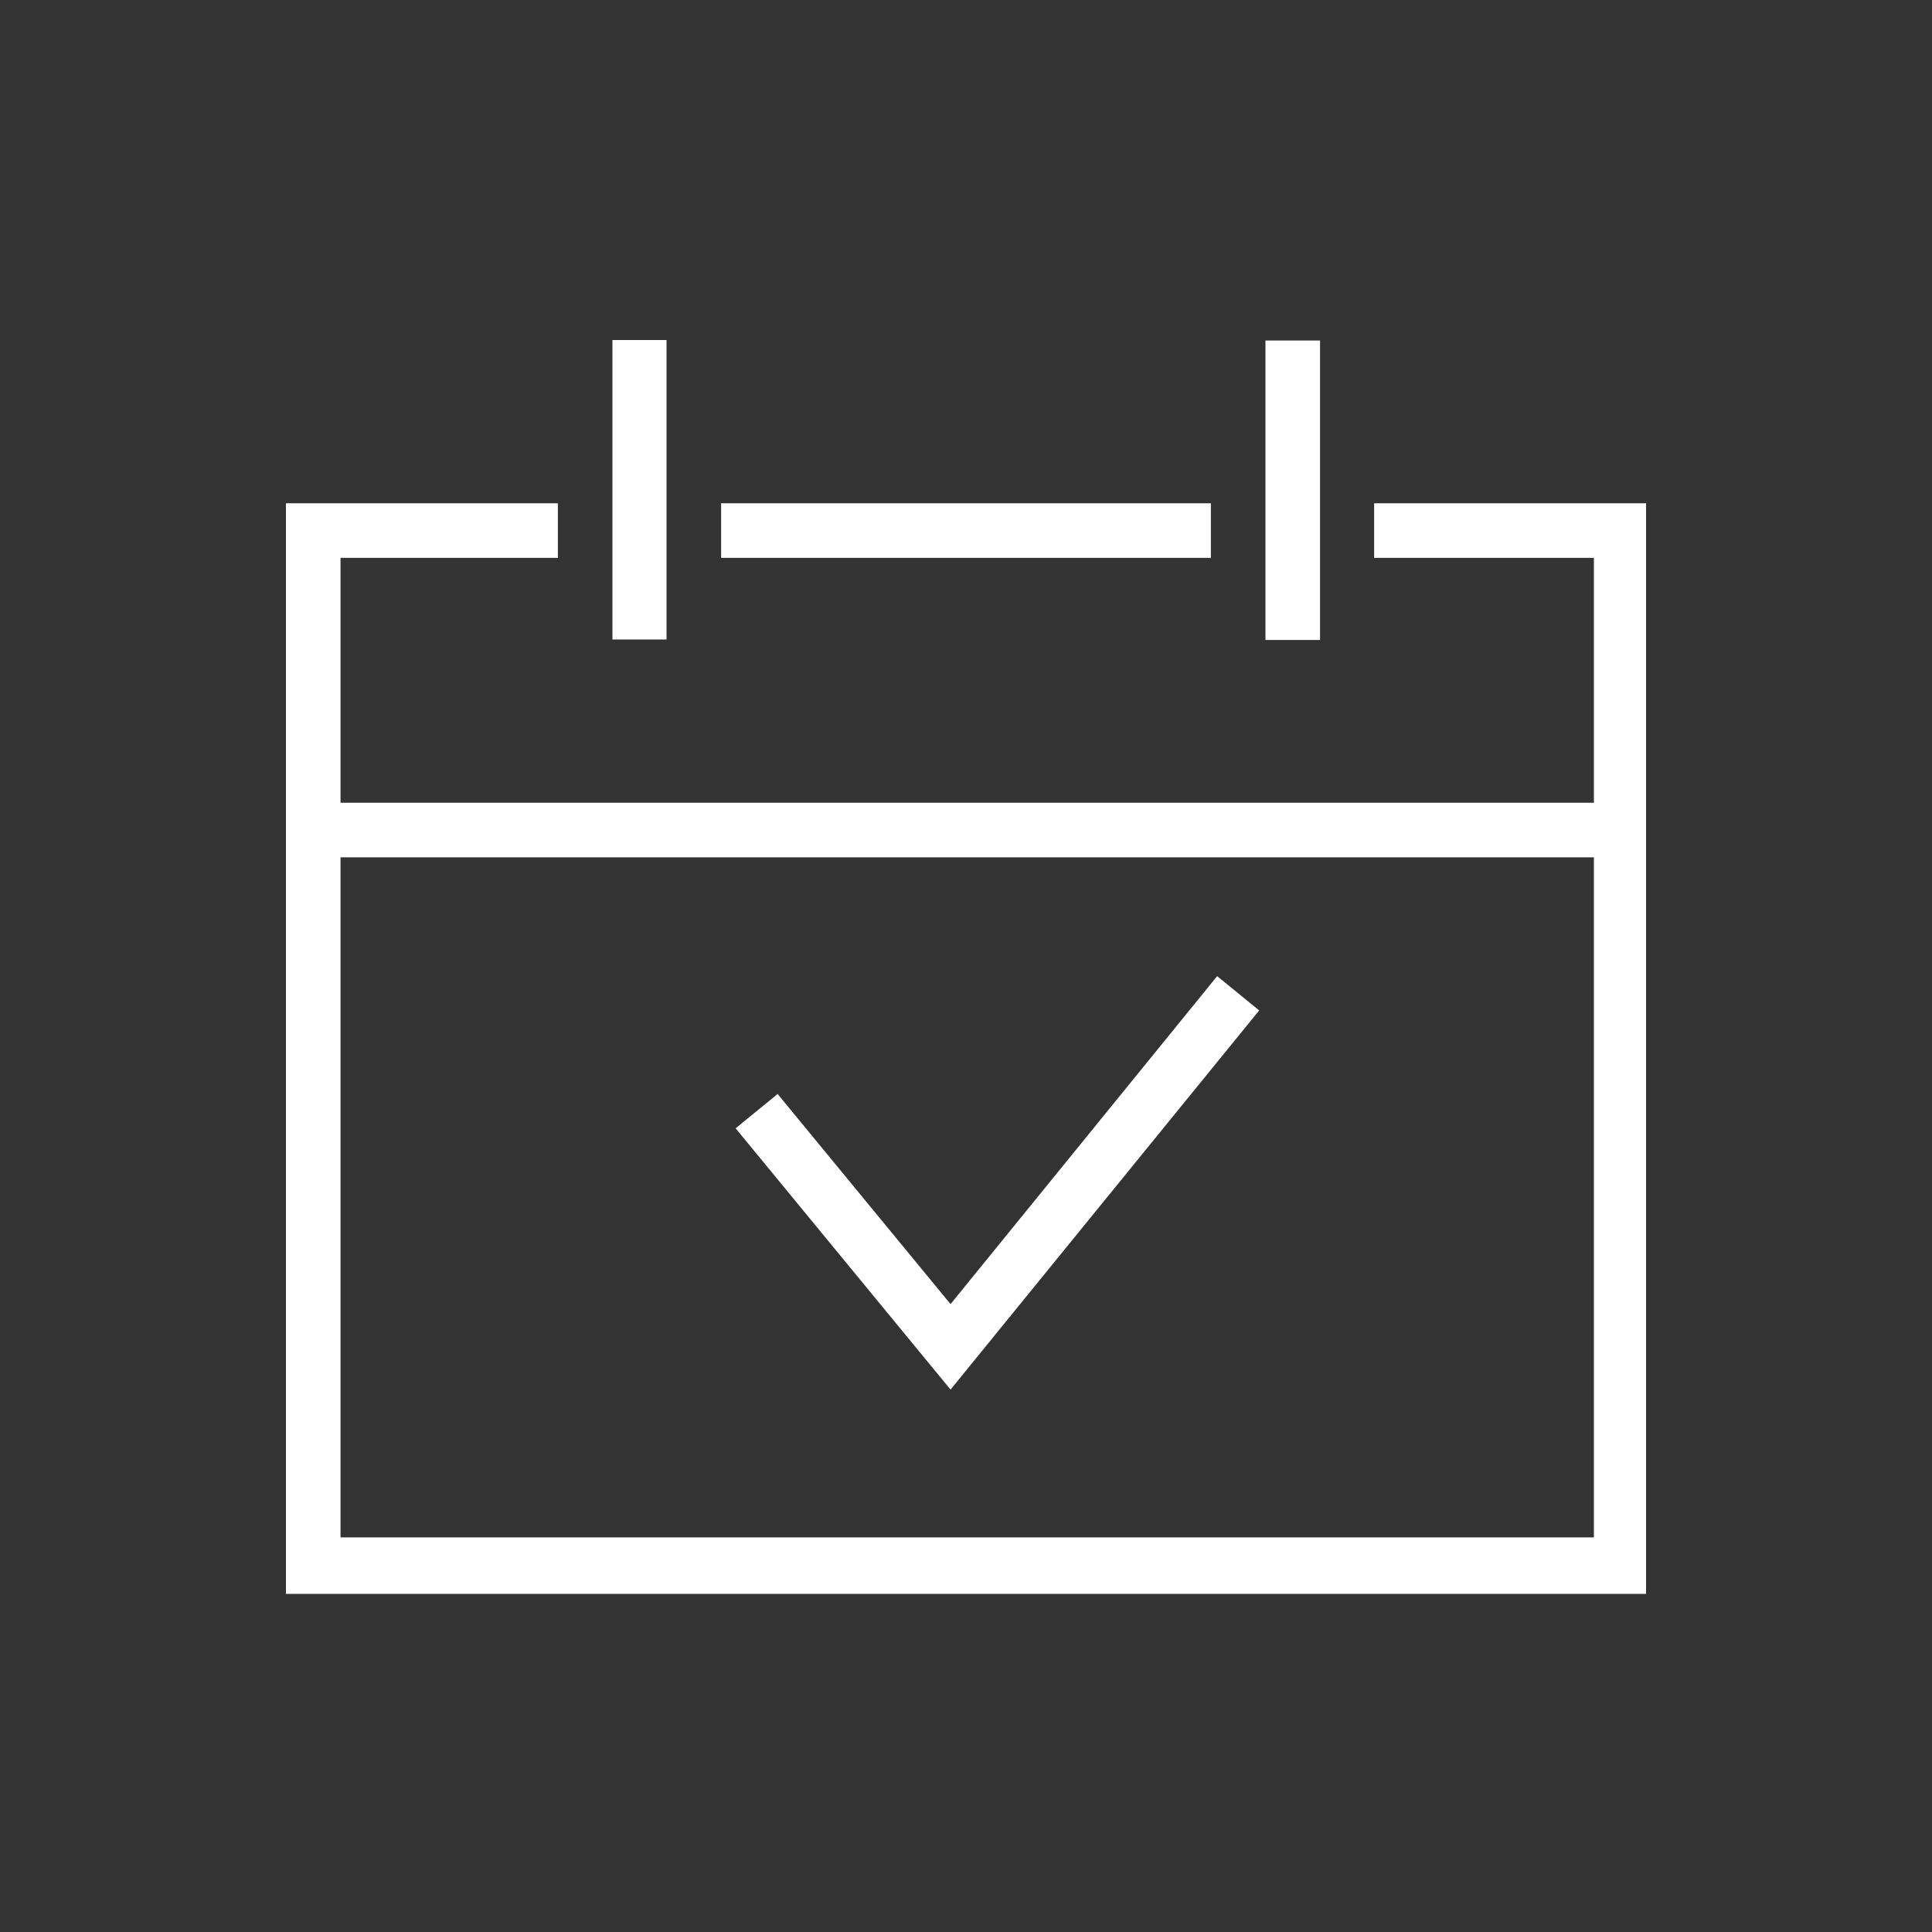 <svg xmlns="http://www.w3.org/2000/svg" viewBox="0 0 40 40"><rect x="0" y="0" width="40" height="40" fill="#333333" stroke="none"/><defs><style>.cls-1{fill:none;}.cls-2{fill:#fff;}</style></defs><title>Kalender_Wit</title><g id="Laag_2" data-name="Laag 2"><g id="Laag_1-2" data-name="Laag 1"><rect class="cls-1" width="40" height="40"/><g id="Layer_1" data-name="Layer 1"><rect class="cls-2" x="14.93" y="10.42" width="10.14" height="1.13"/><path class="cls-2" d="M28.45,10.42v1.13H33v5.07H7.05V11.55h4.5V10.42H5.92V33H34.08V10.42ZM33,31.83H7.05V17.75H33Z"/><polyline class="cls-2" points="12.68 13.24 12.68 7.04 13.8 7.04 13.8 13.24"/><rect class="cls-2" x="26.2" y="7.05" width="1.13" height="6.2"/><polygon class="cls-2" points="19.68 27 16.1 22.65 15.23 23.36 19.68 28.77 26.07 20.92 25.2 20.21 19.68 27"/></g></g></g></svg>